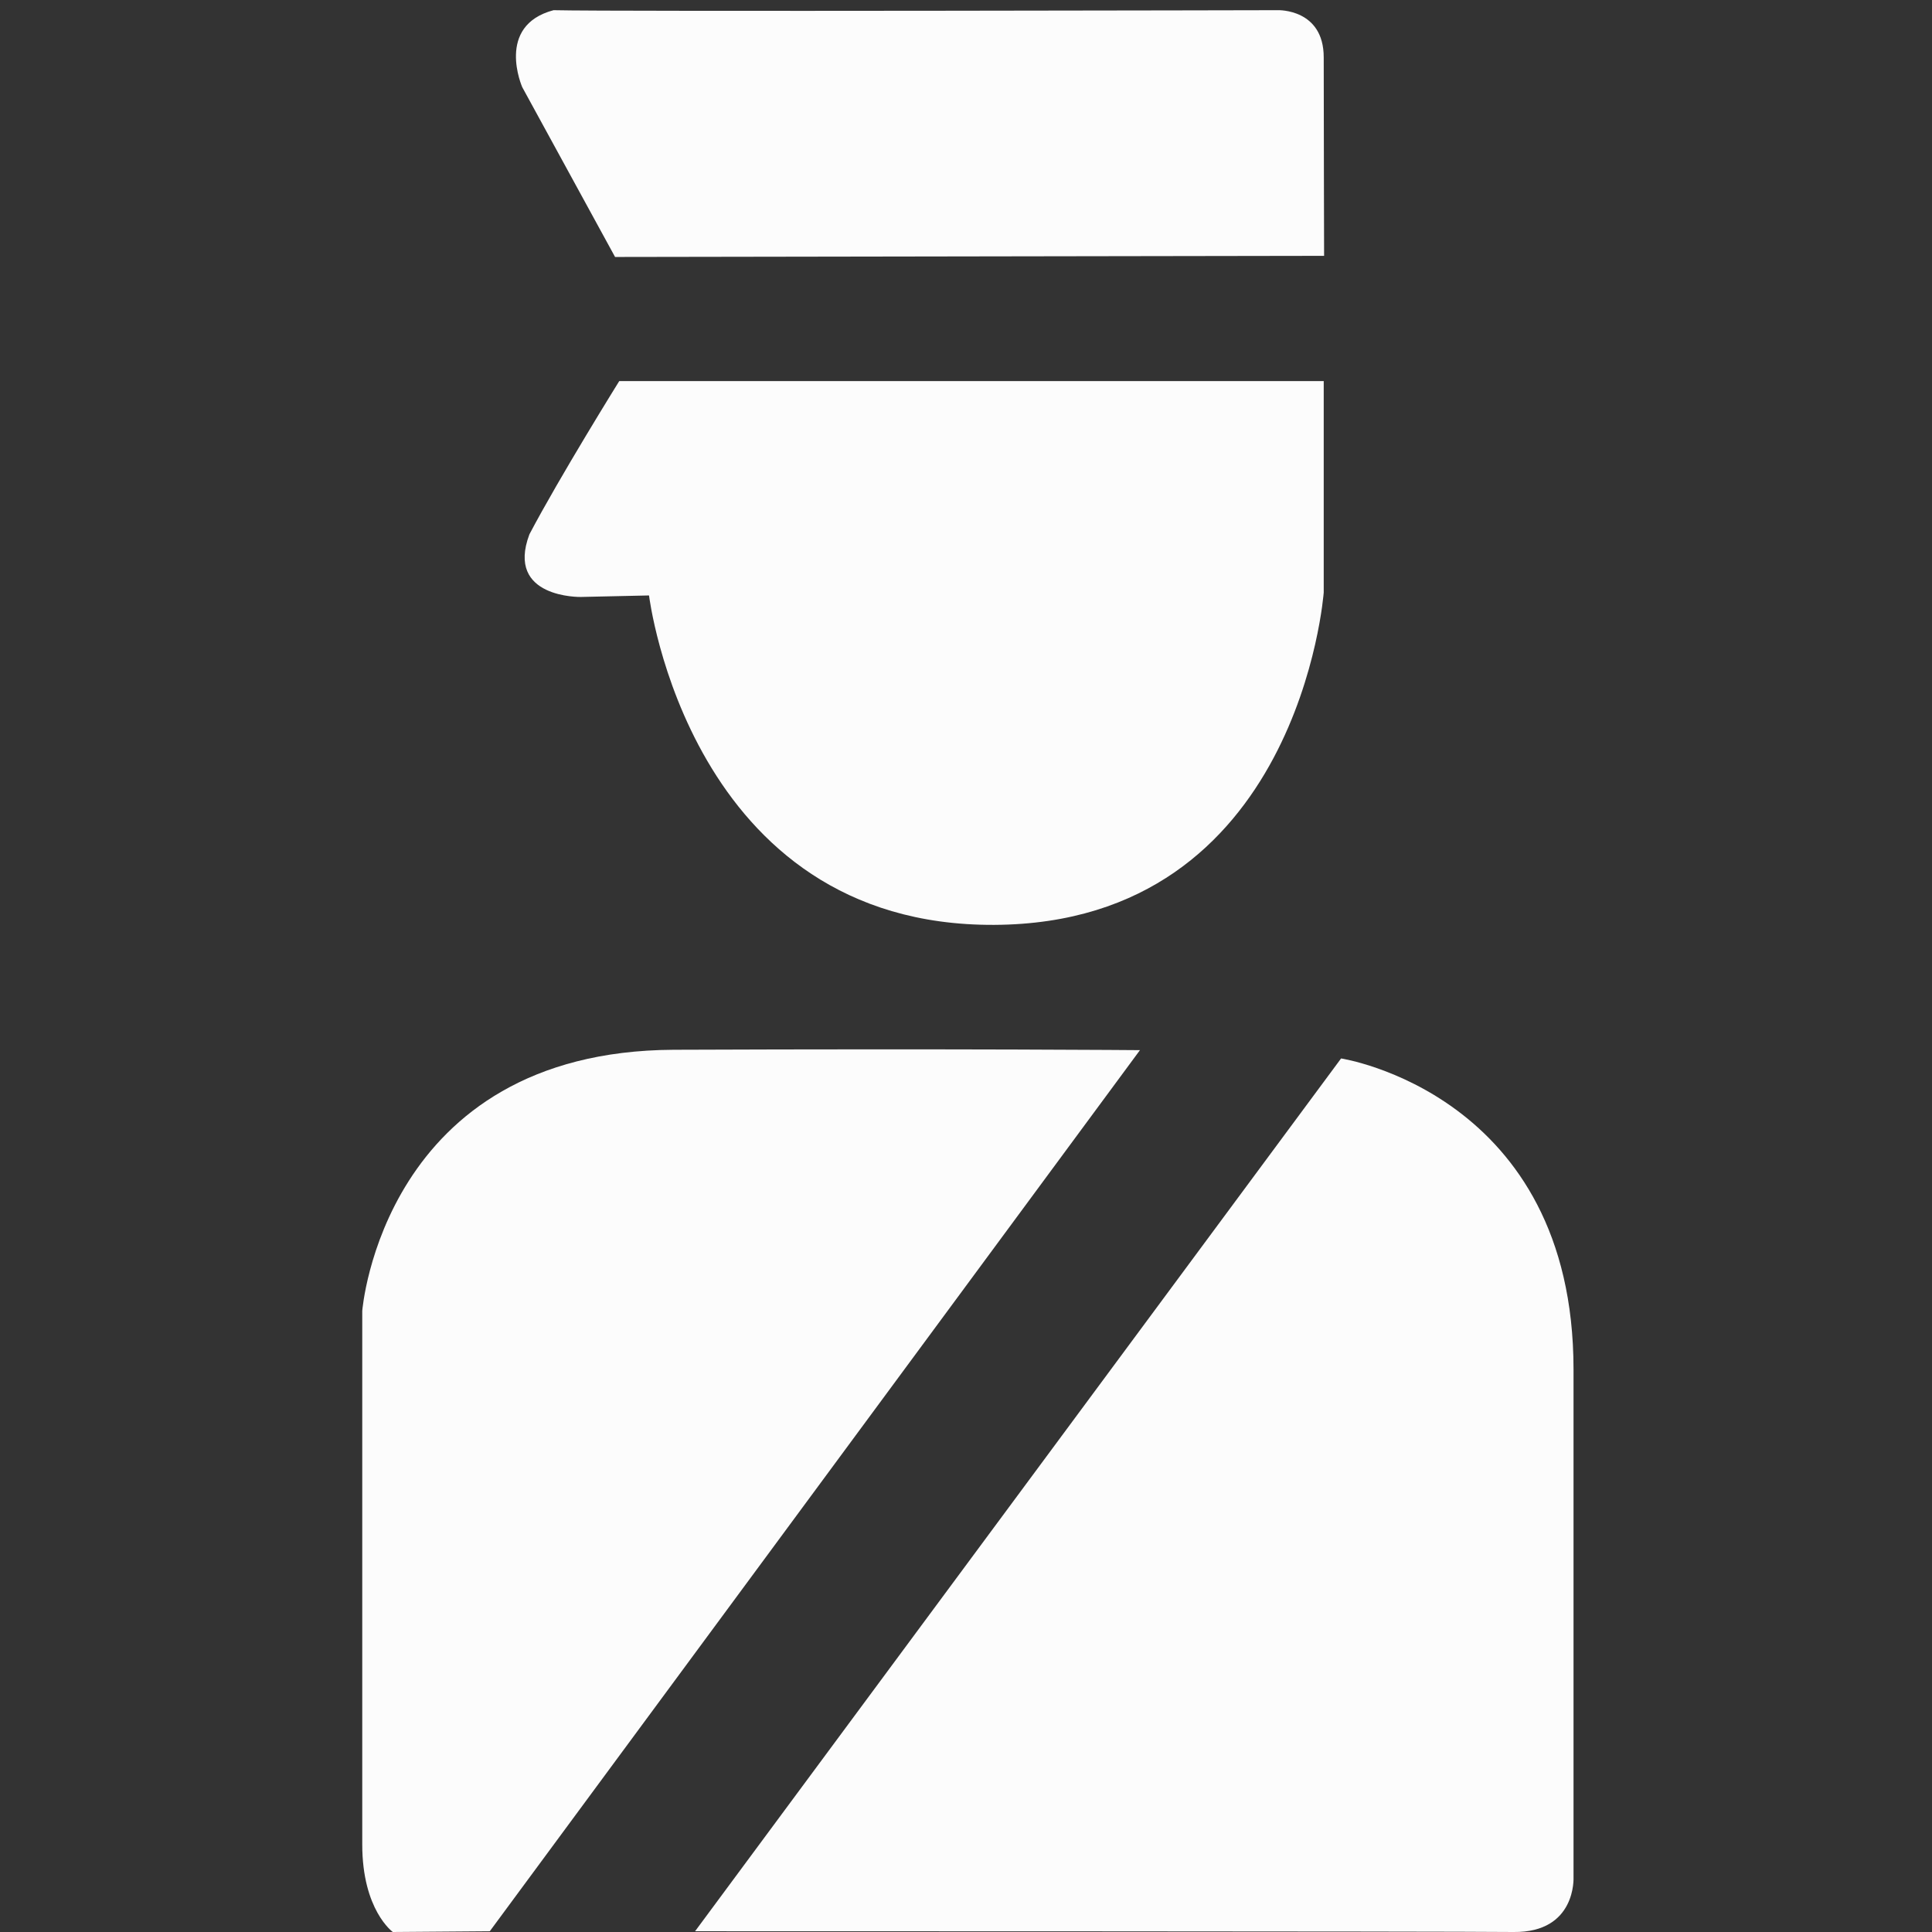 <?xml version="1.0" encoding="utf-8"?>
<!-- Generator: Adobe Illustrator 24.0.2, SVG Export Plug-In . SVG Version: 6.00 Build 0)  -->
<svg version="1.1" id="Capa_1" xmlns="http://www.w3.org/2000/svg" xmlns:xlink="http://www.w3.org/1999/xlink" x="0px" y="0px"
	 viewBox="0 0 512 512" style="enable-background:new 0 0 512 512;" xml:space="preserve">
<rect x="0" y="0" width="512" height="512" fill="#333333" stroke="none"/>
<style type="text/css">
	.st0{fill:#FCFCFC;}
</style>
<path class="st0" d="M350.9,67.8L163,68.1l-24.6-45c0,0-7.2-16.3,8.3-20.4c15.9,0.4,192,0,192,0s12.1-0.4,12.1,12.5
	S350.9,67.8,350.9,67.8z"/>
<path class="st0" d="M164.1,101h186.7V157c0,0-6.4,87.7-87.3,88.1c-80.9,0.4-91.5-87.3-91.5-87.3l-18.1,0.4c0,0-20,0.4-13.6-16.6
	C148.3,126.4,164.1,101,164.1,101z"/>
<path class="st0" d="M302.1,278.3L129.8,511.8l-25.7,0.2c0,0-8.1-5.8-8.1-23.2c0-17.4,0-141.4,0-141.4s5.4-68.8,82.5-69.2
	C255.6,277.9,302.1,278.3,302.1,278.3z"/>
<path class="st0" d="M184.2,511.8l171.2-231.3c0,0,61.6,9.4,61.6,82.4s0,134.6,0,134.6s0.8,14.7-15.9,14.5
	C384.5,511.8,184.2,511.8,184.2,511.8z"/>
</svg>
